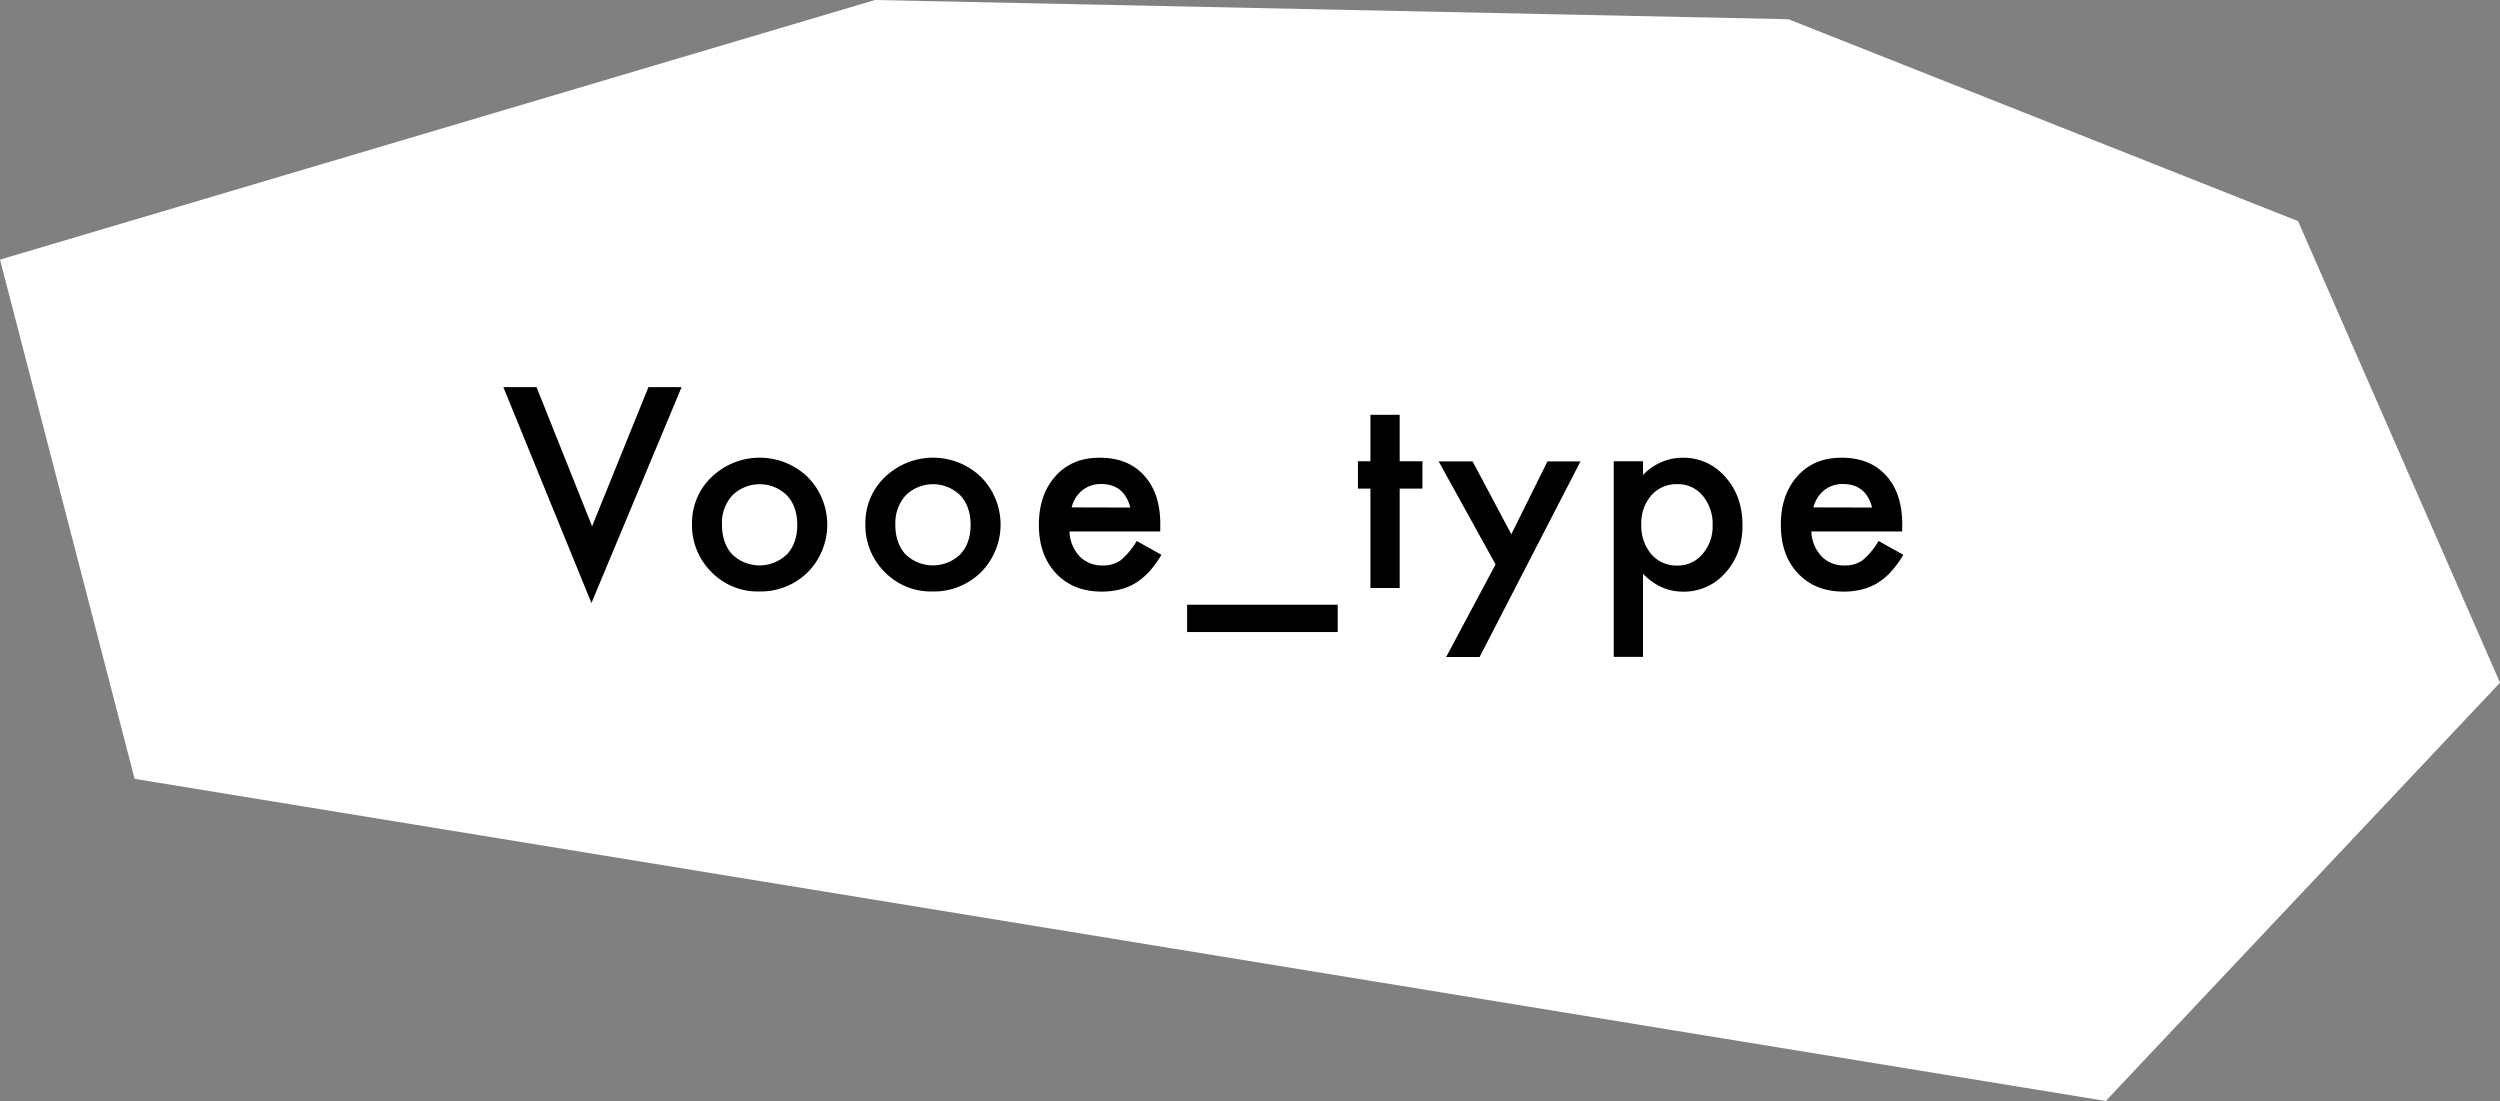 <svg xmlns="http://www.w3.org/2000/svg" viewBox="0 0 849.32 374.03"><rect x="0" y="0" width="849.32" height="374.03" fill="#808080" stroke="none"/><defs><style>.cls-1{fill:#fff;}</style></defs><g id="레이어_2" data-name="레이어 2"><g id="레이어_1-2" data-name="레이어 1"><polygon class="cls-1" points="0 88.2 297.26 0 607.59 6.53 780.72 75.13 849.32 231.93 715.39 374.03 45.73 264.6 0 88.2"/><path d="M182.28,131.52l18.87,47.28,19.14-47.28h11.26l-30.62,73.35L171,131.52Z"/><path d="M235.1,177.91a21.42,21.42,0,0,1,6.67-15.86,23.54,23.54,0,0,1,32.61,0,23,23,0,0,1,0,32.39,22.81,22.81,0,0,1-16.48,6.5,21.88,21.88,0,0,1-16.22-6.63A22.29,22.29,0,0,1,235.1,177.91Zm10.17.18q0,6.45,3.44,10.21a13.39,13.39,0,0,0,18.65,0q3.5-3.75,3.49-10t-3.49-10a13.23,13.23,0,0,0-18.56,0A13.8,13.8,0,0,0,245.27,178.09Z"/><path d="M294,177.91a21.38,21.38,0,0,1,6.67-15.86,23.54,23.54,0,0,1,32.61,0,23,23,0,0,1-.05,32.39,22.79,22.79,0,0,1-16.48,6.5,21.85,21.85,0,0,1-16.21-6.63A22.29,22.29,0,0,1,294,177.91Zm10.16.18q0,6.45,3.45,10.21a13.38,13.38,0,0,0,18.64,0q3.5-3.75,3.49-10t-3.49-10a13.23,13.23,0,0,0-18.56,0A13.84,13.84,0,0,0,304.19,178.09Z"/><path d="M394.17,180.56H363.33a13,13,0,0,0,3.44,8.44,10.53,10.53,0,0,0,7.82,3.1,10.18,10.18,0,0,0,6.15-1.77,25.17,25.17,0,0,0,5.43-6.54l8.4,4.68a34,34,0,0,1-4.11,5.68,22,22,0,0,1-4.64,3.89,18.7,18.7,0,0,1-5.35,2.23,26.05,26.05,0,0,1-6.23.71q-9.63,0-15.47-6.19t-5.83-16.53q0-10.2,5.66-16.52t15.11-6.23q9.5,0,15,6.05t5.48,16.66ZM384,172.43q-2.07-8-10-8a10.23,10.23,0,0,0-3.4.55,9.87,9.87,0,0,0-2.9,1.59,10.3,10.3,0,0,0-2.23,2.5,11.36,11.36,0,0,0-1.41,3.31Z"/><path d="M403.29,205.44h51.17v9.28H403.29Z"/><path d="M475.51,166v33.76h-9.94V166h-4.24V156.7h4.24V140.93h9.94V156.7h7.73V166Z"/><path d="M508.09,191.74l-19.35-35h11.53l13.17,24.75,12.28-24.75h11.22l-34.28,66.46H491.3Z"/><path d="M558.18,223.16h-9.95V156.7h9.95v4.69a18.37,18.37,0,0,1,13.34-5.88,18.62,18.62,0,0,1,14.63,6.54q5.82,6.49,5.83,16.39,0,9.67-5.79,16.13A18.64,18.64,0,0,1,571.7,201q-7.56,0-13.52-6.06Zm23.64-44.67a14.86,14.86,0,0,0-3.36-10.08,10.86,10.86,0,0,0-8.57-3.93,11.38,11.38,0,0,0-8.89,3.8,14.43,14.43,0,0,0-3.4,10,14.75,14.75,0,0,0,3.4,10,11.19,11.19,0,0,0,8.84,3.85,10.78,10.78,0,0,0,8.53-3.89A14.14,14.14,0,0,0,581.82,178.49Z"/><path d="M646.21,180.56H615.37a13,13,0,0,0,3.45,8.44,10.52,10.52,0,0,0,7.82,3.1,10.17,10.17,0,0,0,6.14-1.77,25.17,25.17,0,0,0,5.43-6.54l8.4,4.68a34,34,0,0,1-4.11,5.68,21.76,21.76,0,0,1-4.64,3.89,18.7,18.7,0,0,1-5.35,2.23,26.05,26.05,0,0,1-6.23.71q-9.63,0-15.46-6.19T605,178.26q0-10.2,5.66-16.52t15.11-6.23q9.51,0,15,6.05t5.48,16.66ZM636,172.43q-2.07-8-10-8a10.27,10.27,0,0,0-3.4.55,9.84,9.84,0,0,0-5.12,4.09,11.66,11.66,0,0,0-1.42,3.31Z"/></g></g></svg>
